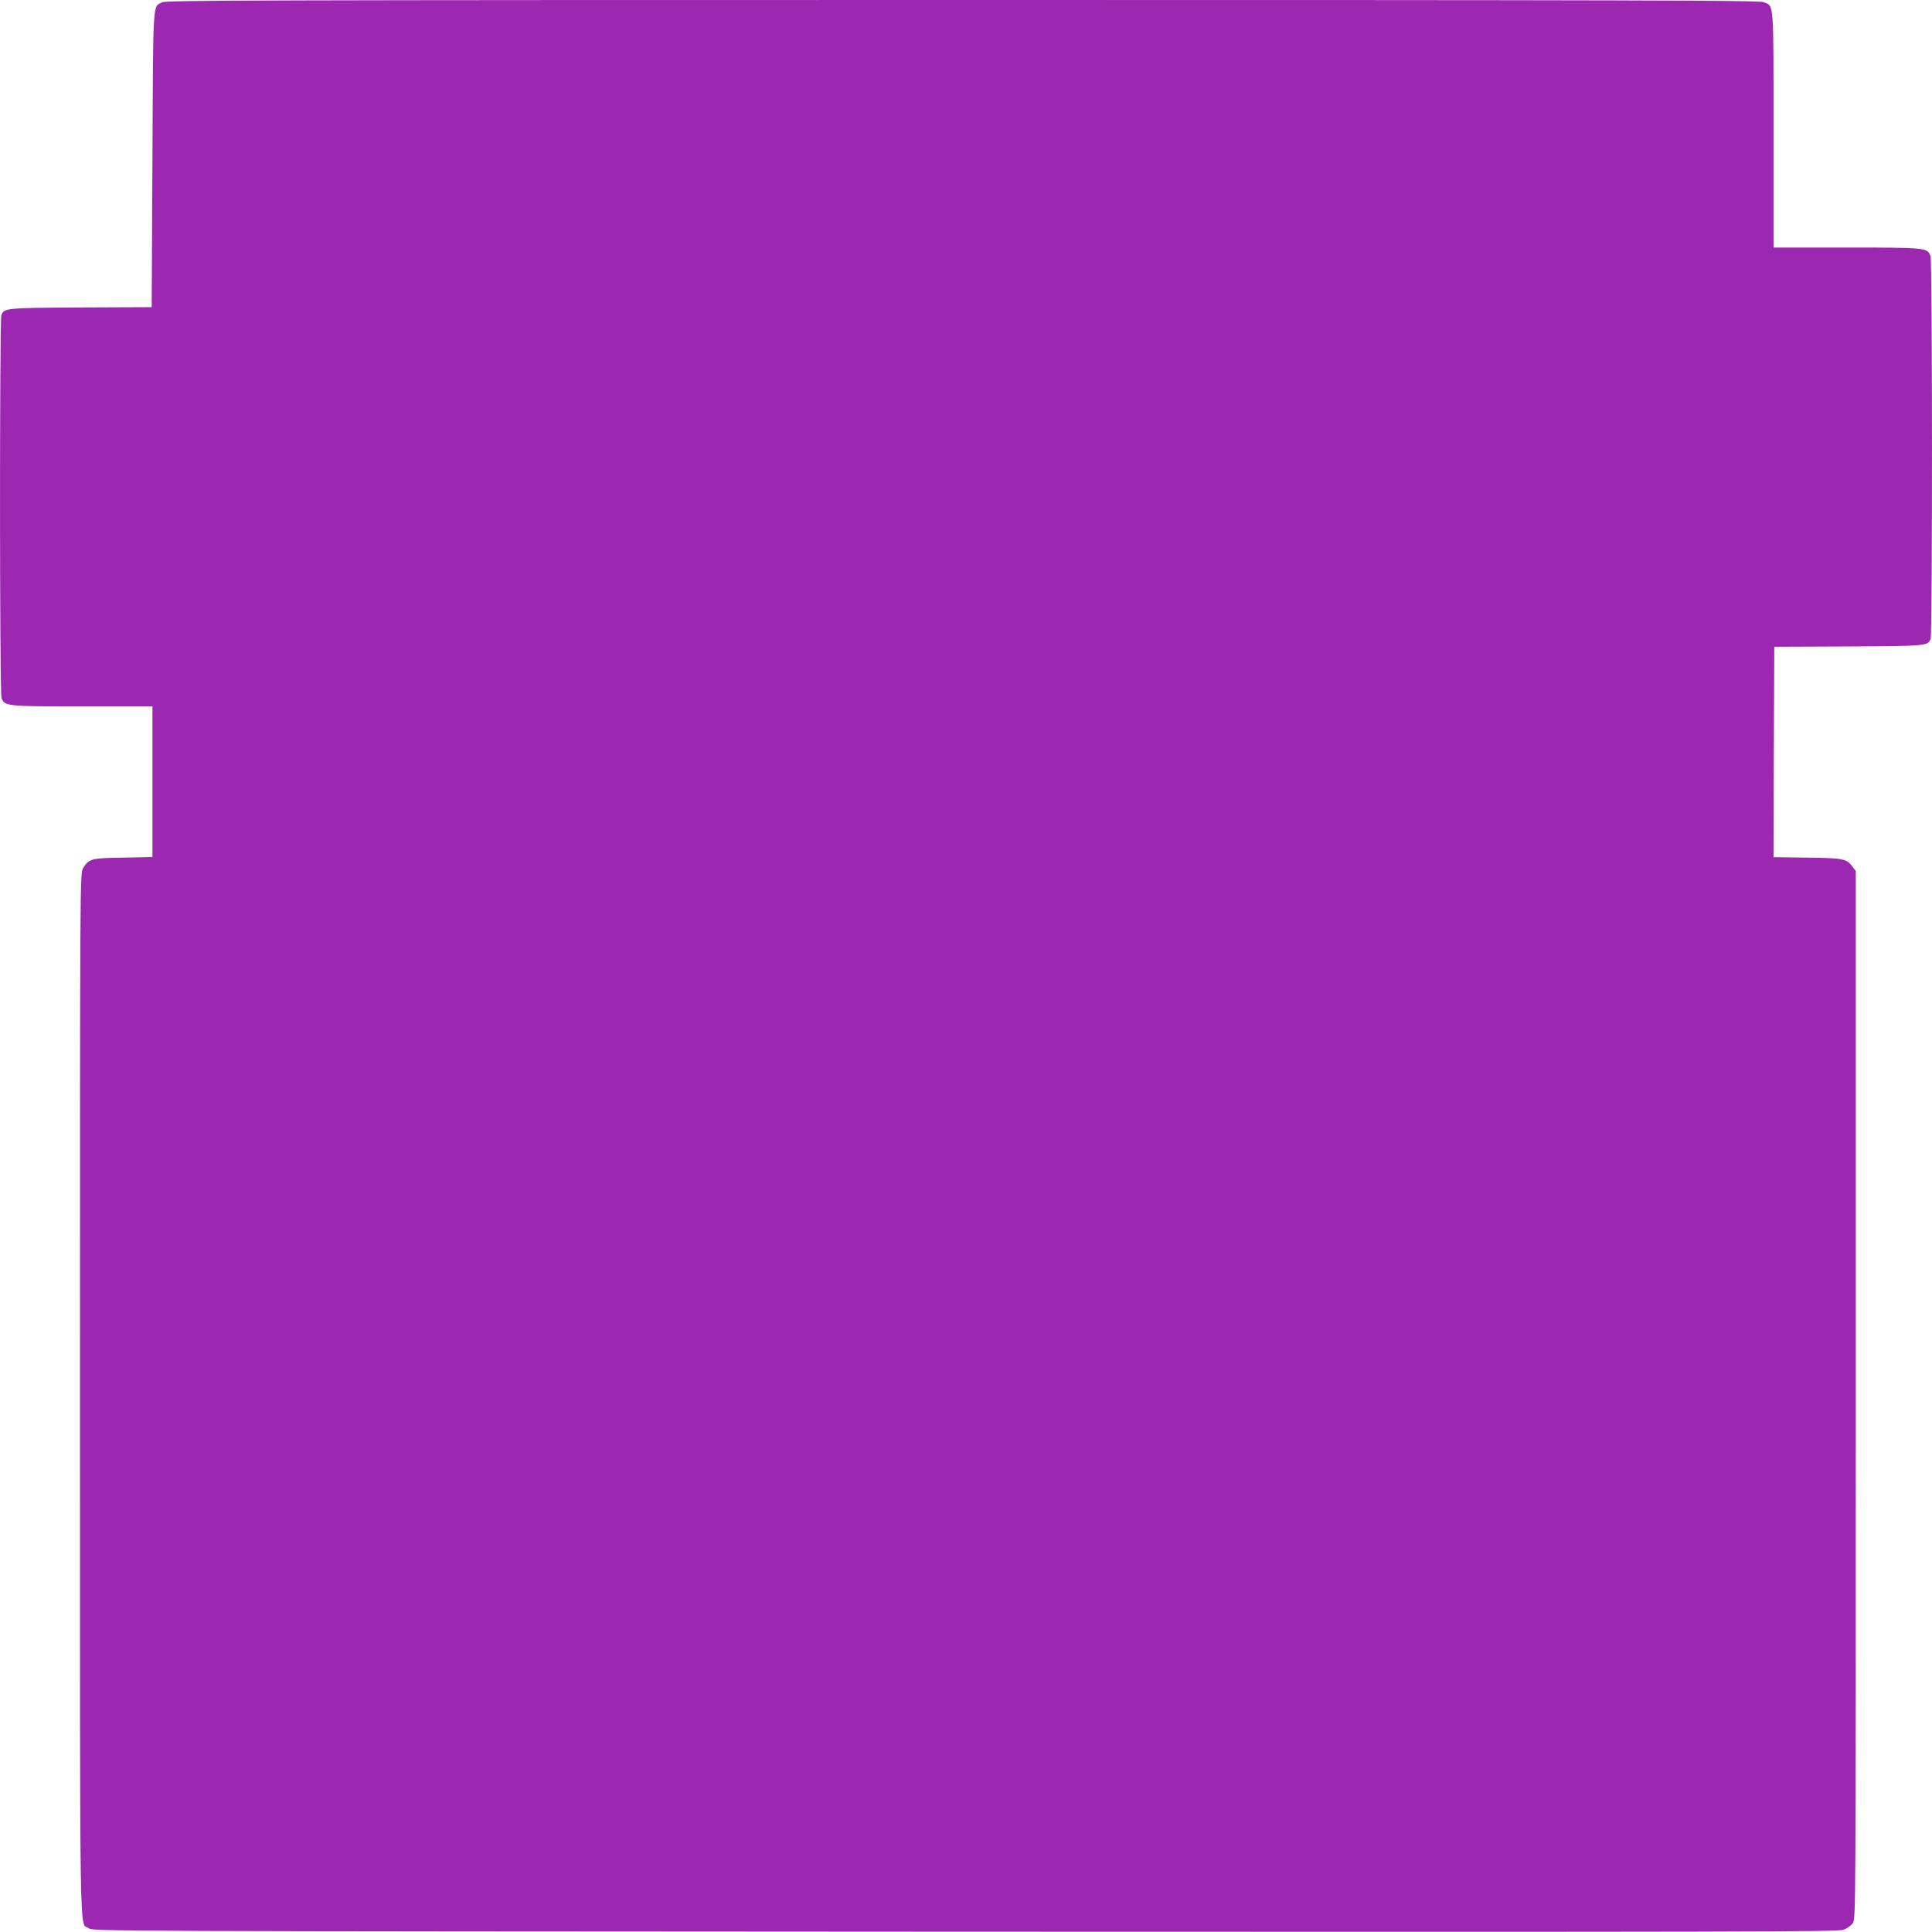 <?xml version="1.0" standalone="no"?>
<!DOCTYPE svg PUBLIC "-//W3C//DTD SVG 20010904//EN"
 "http://www.w3.org/TR/2001/REC-SVG-20010904/DTD/svg10.dtd">
<svg version="1.0" xmlns="http://www.w3.org/2000/svg"
 width="1280pt" height="1280pt" viewBox="0 0 1280 1280"
 preserveAspectRatio="xMidYMid meet">
<g transform="translate(0,1280) scale(0.1,-0.1)"
fill="#9c27b0" stroke="none">
<path d="M1075 12785 c-64 -32 -60 34 -65 -1040 l-5 -980 -470 -2 c-499 -3
-508 -4 -526 -51 -12 -32 -12 -2503 1 -2536 21 -55 28 -56 535 -56 l465 0 0
-499 0 -499 -193 -4 c-213 -3 -229 -7 -267 -71 -20 -32 -20 -80 -20 -3485 0
-3791 -5 -3491 58 -3537 27 -20 45 -20 5807 -23 5194 -2 5784 -1 5820 13 22 9
49 28 60 43 20 27 20 43 20 3499 l0 3472 -21 28 c-40 54 -60 58 -302 61 l-222
3 2 697 3 697 490 2 c521 3 528 3 546 51 12 32 12 2503 -1 2536 -21 55 -26 56
-555 56 l-485 0 0 780 c0 868 4 817 -67 846 -27 12 -875 14 -5305 14 -4650 0
-5277 -2 -5303 -15z"/>
</g>
</svg>

